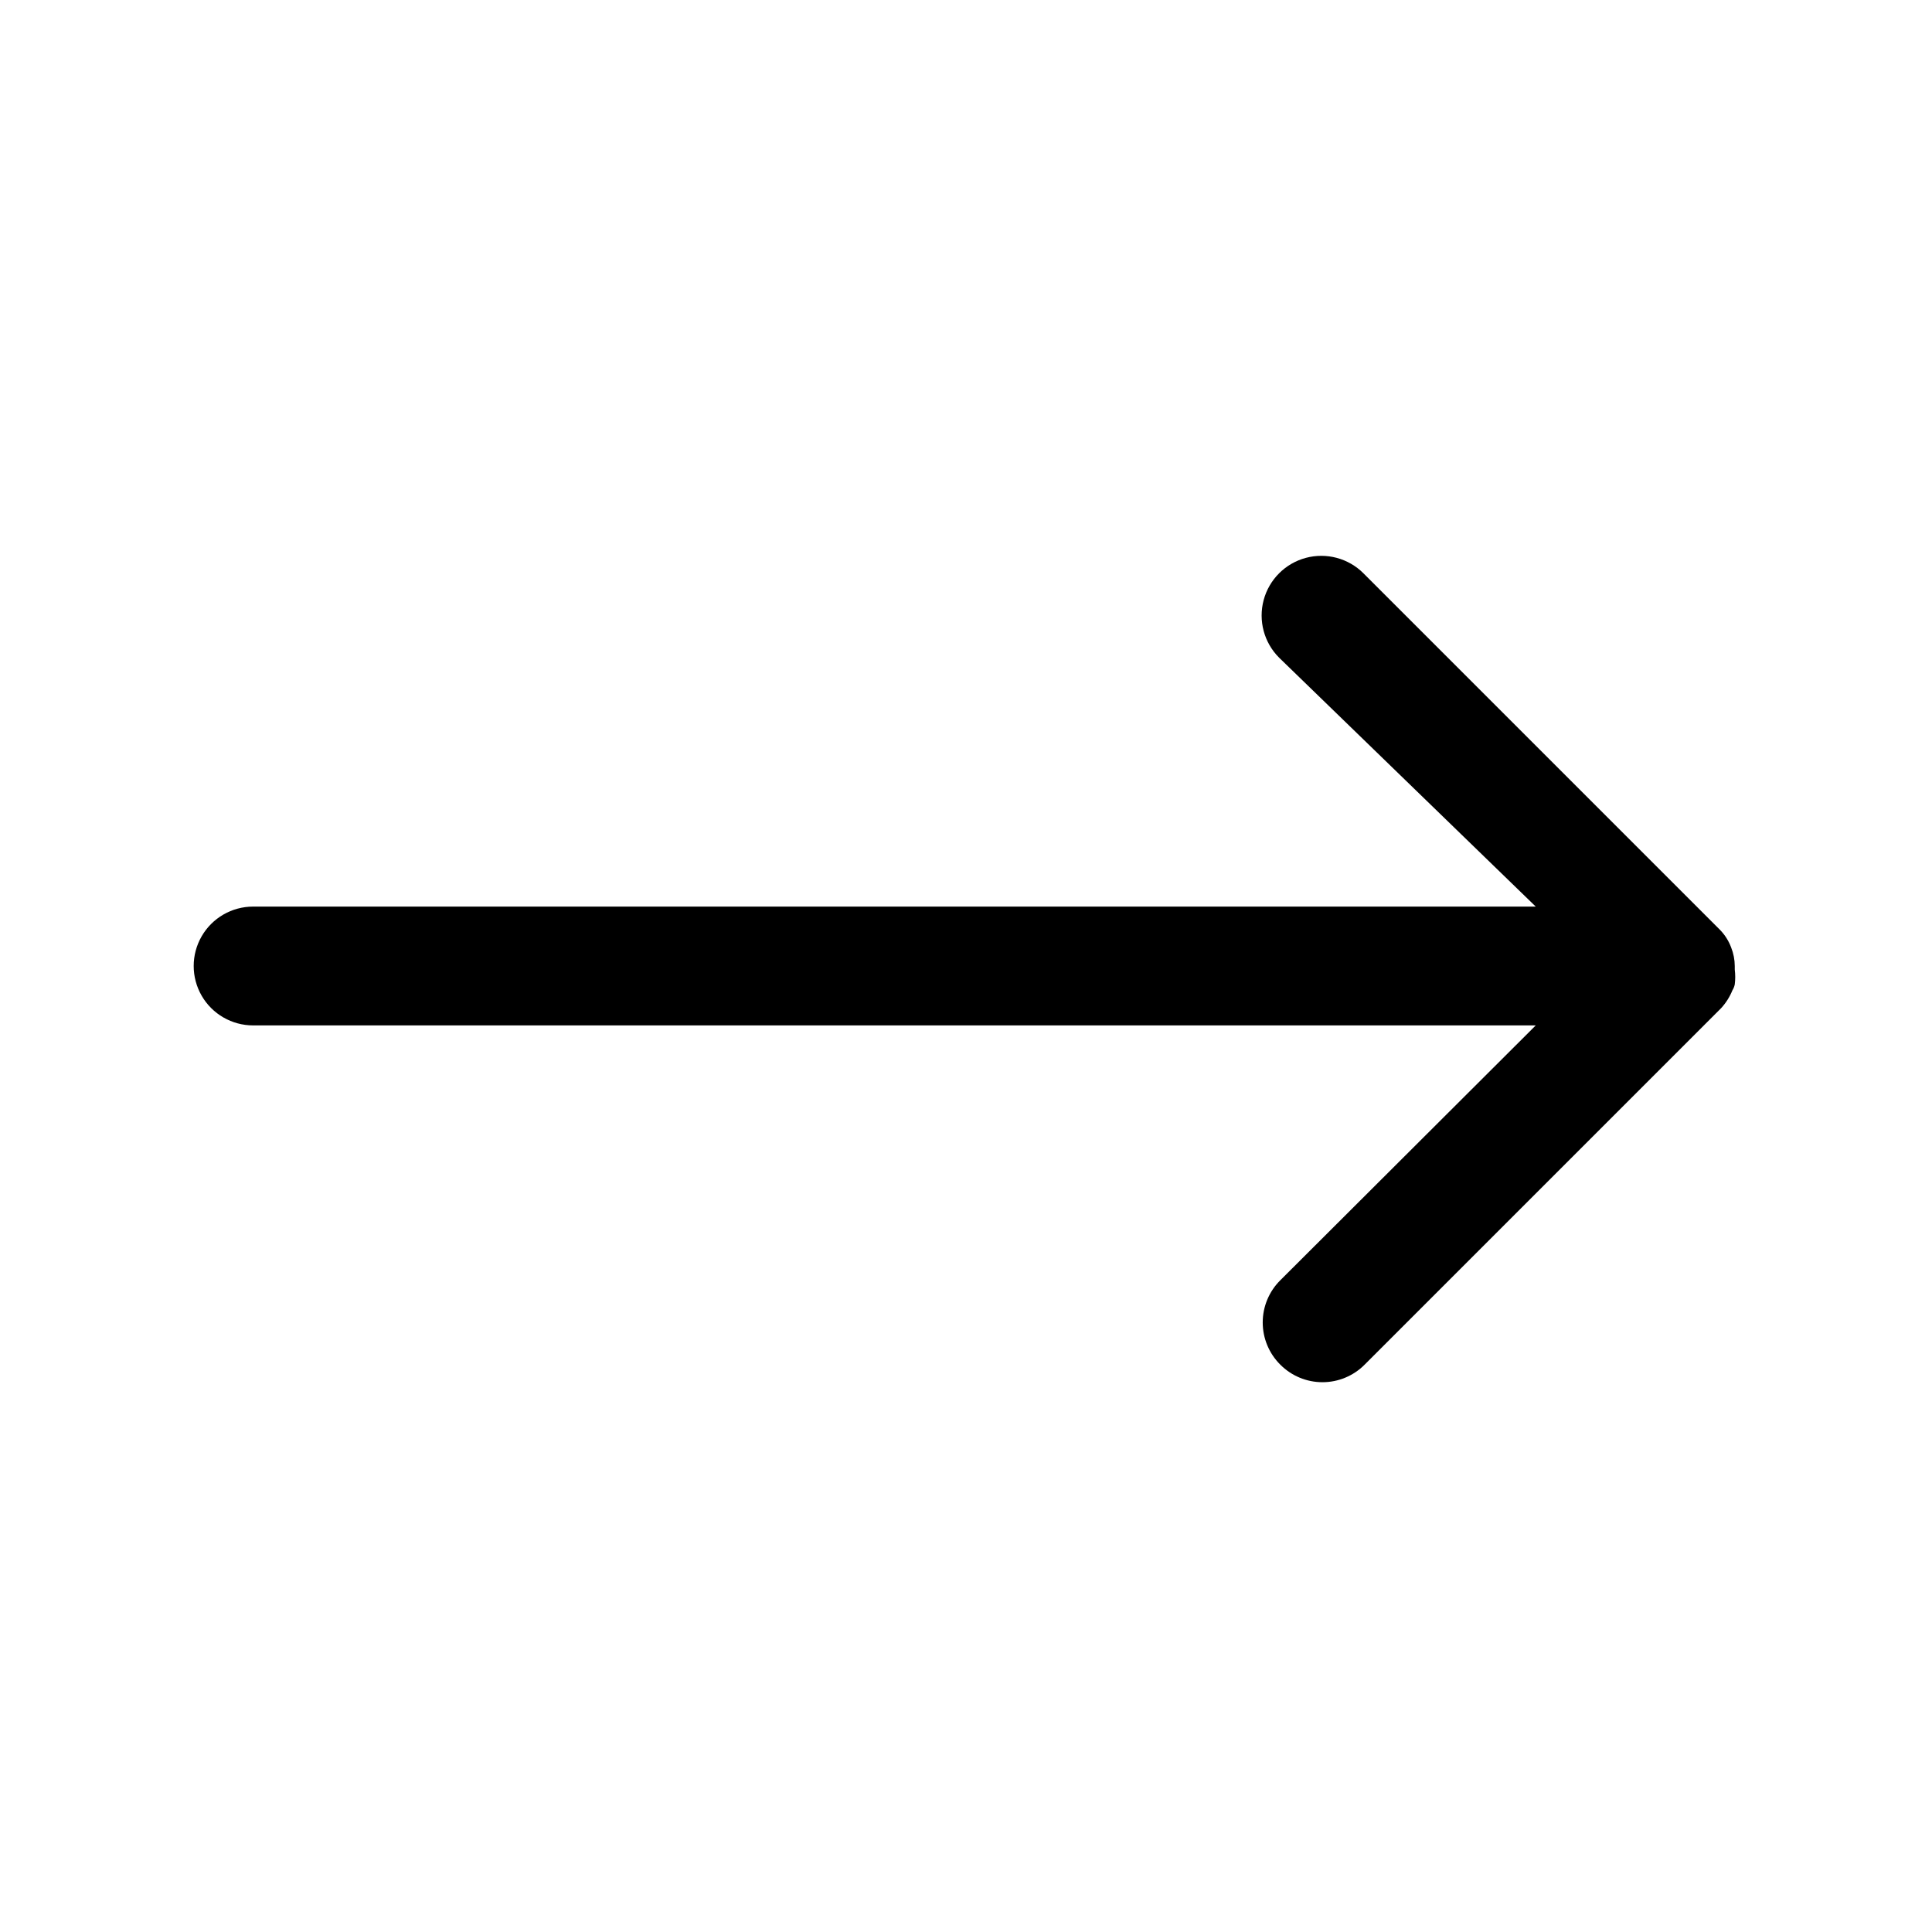 <?xml version="1.0" encoding="UTF-8"?>
<!-- Uploaded to: SVG Repo, www.svgrepo.com, Generator: SVG Repo Mixer Tools -->
<svg fill="#000000" width="800px" height="800px" version="1.1" viewBox="144 144 512 512" xmlns="http://www.w3.org/2000/svg">
 <path d="m603.73 404.88c0.164-1.305 0.164-2.629 0-3.938v-0.941c-0.008-1.672-0.328-3.328-0.945-4.883-0.652-1.766-1.672-3.375-2.992-4.723l-94.465-94.465h0.004c-3.996-3.992-9.816-5.551-15.273-4.09-5.453 1.461-9.715 5.723-11.176 11.176-1.461 5.457 0.098 11.277 4.09 15.27l68.016 65.969h-339.91c-5.625 0-10.824 3-13.637 7.871s-2.812 10.875 0 15.746 8.012 7.871 13.637 7.871h339.91l-67.699 67.543c-2.981 2.957-4.656 6.981-4.656 11.176 0 4.199 1.676 8.223 4.656 11.18 2.957 2.981 6.981 4.656 11.176 4.656 4.199 0 8.223-1.676 11.18-4.656l94.465-94.465c1.27-1.383 2.285-2.981 2.992-4.723 0.301-0.48 0.516-1.016 0.629-1.574z"/>
</svg>